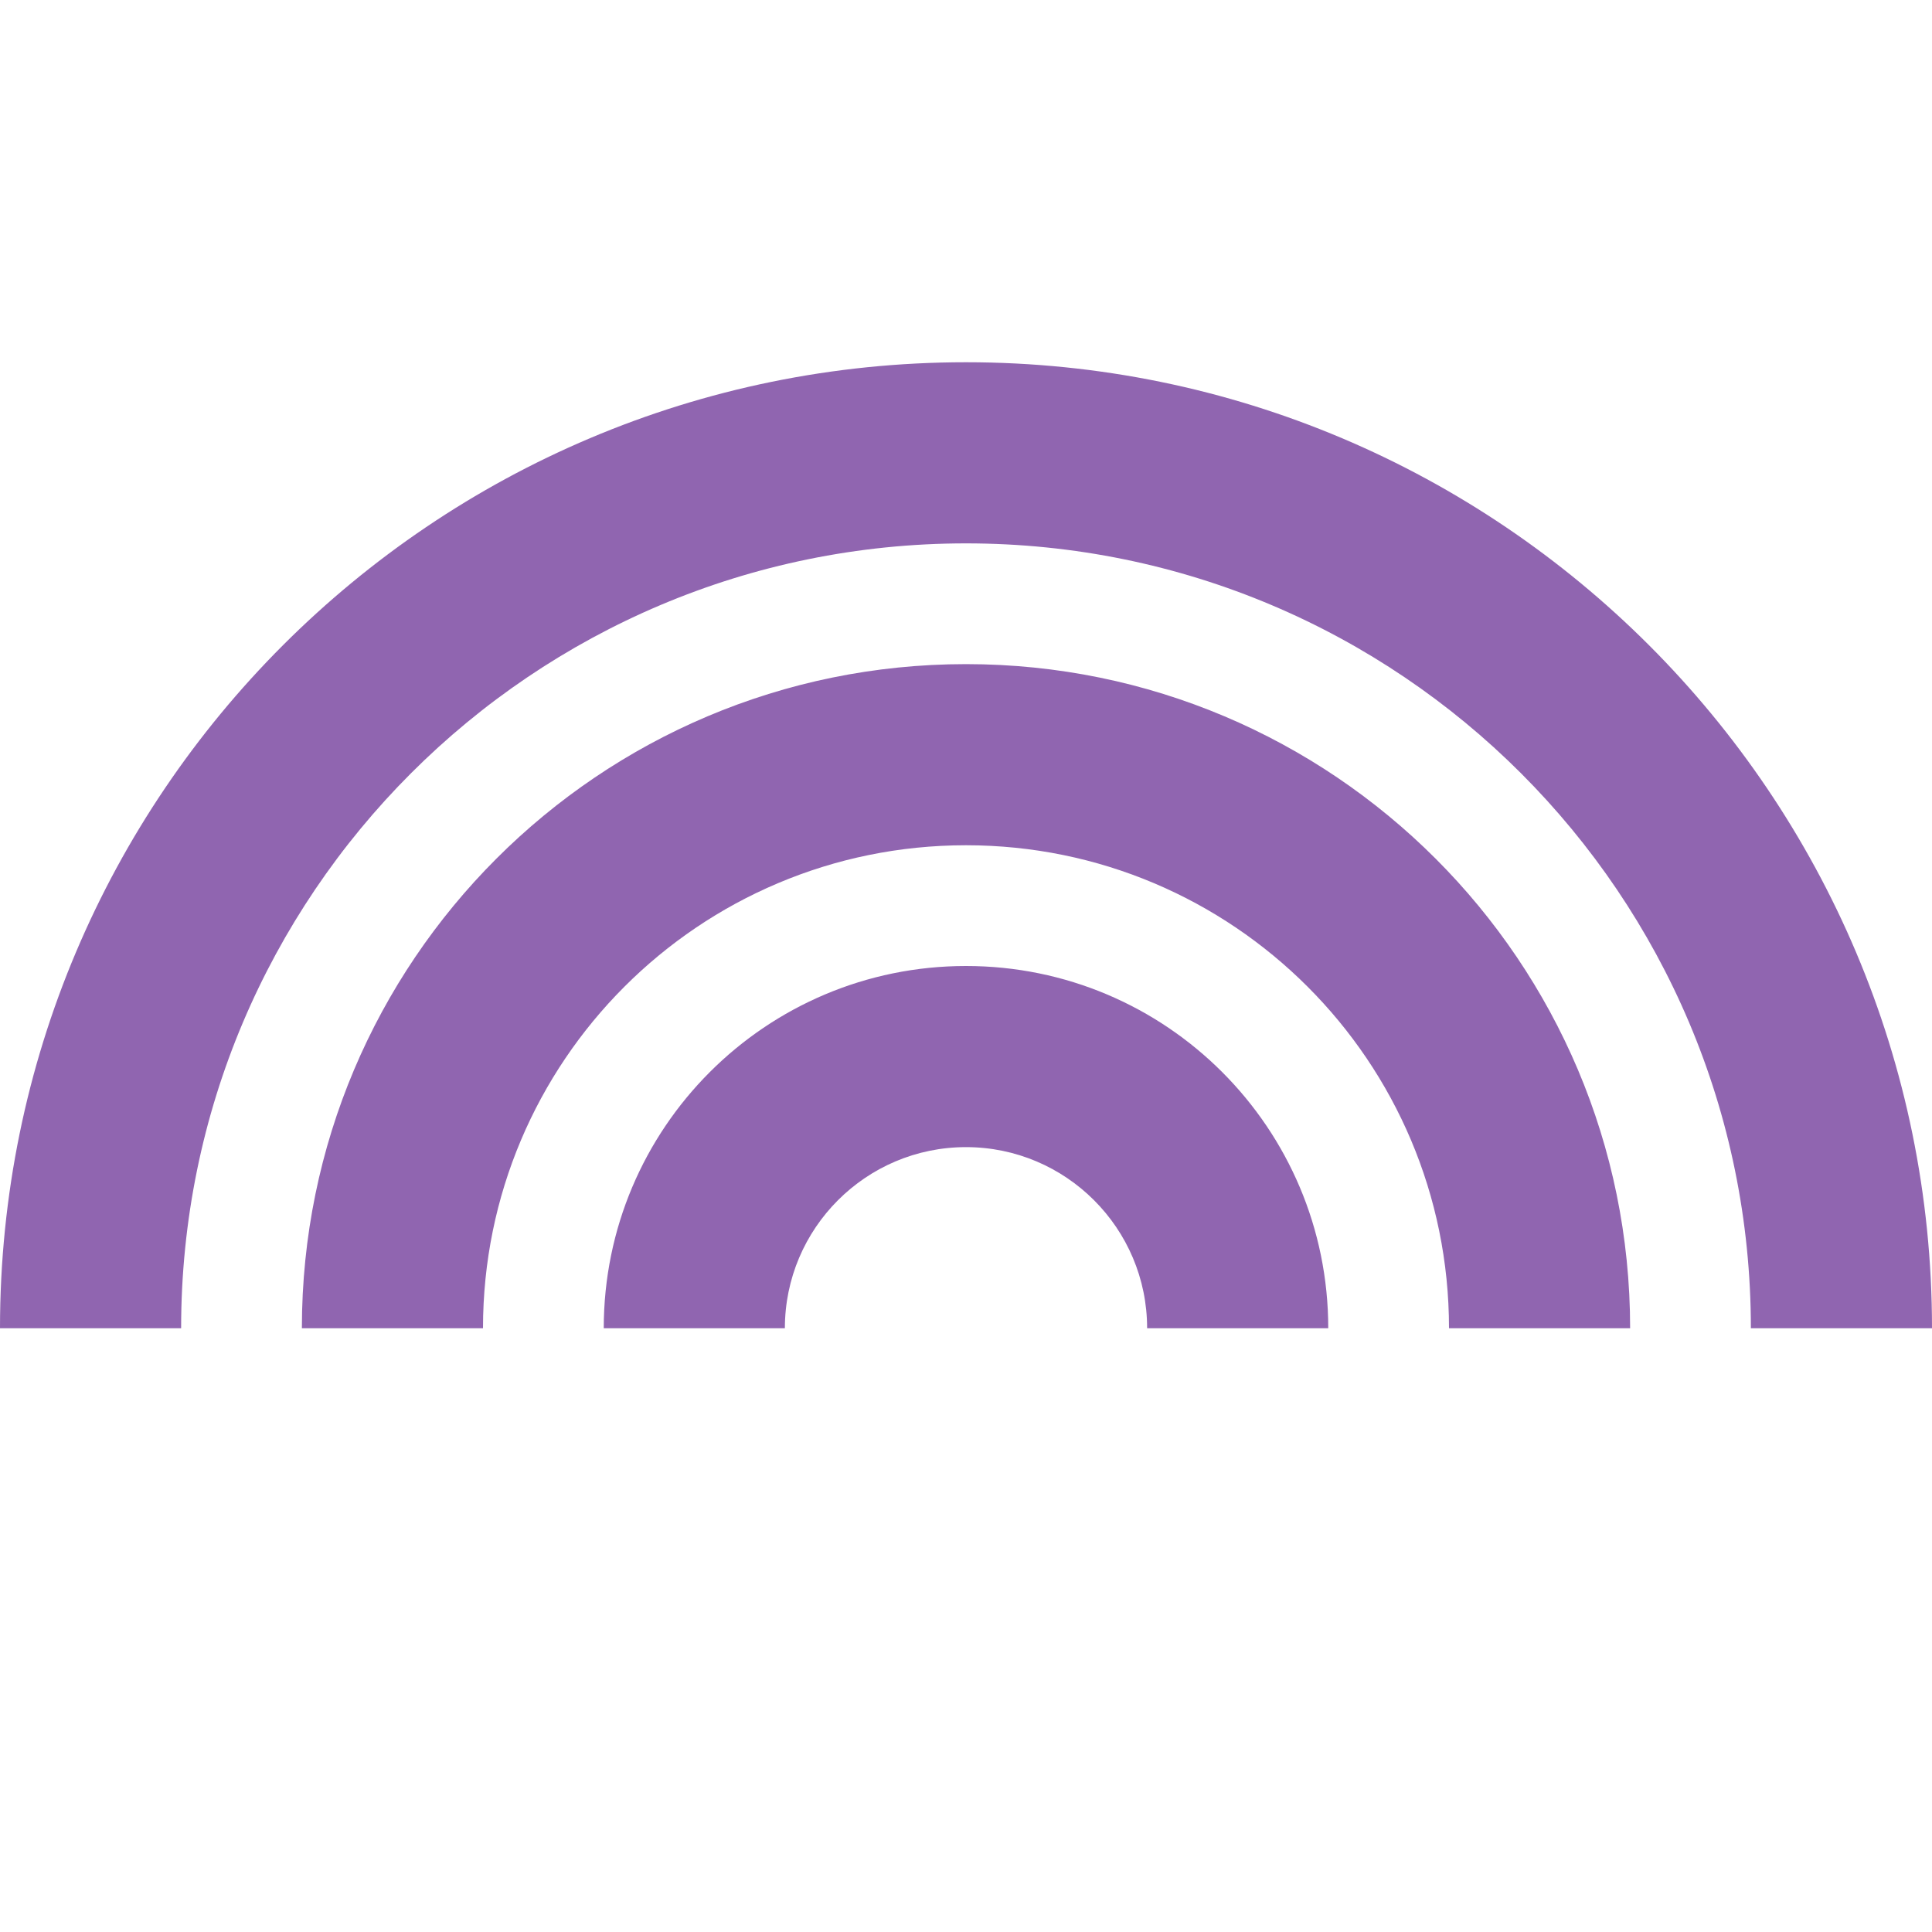 <svg xmlns="http://www.w3.org/2000/svg"  viewBox="0 0 64 64"><defs fill="#9065B0" /><path  d="m44,44h-6c0-3.31-2.69-6-6-6s-6,2.69-6,6h-6c0-6.63,5.37-12,12-12s12,5.37,12,12Zm-12-22c-12.15,0-22,9.85-22,22h6c0-8.84,7.16-16,16-16s16,7.16,16,16h6c0-12.15-9.85-22-22-22Zm0-10C14.33,12,0,26.33,0,44h6c0-14.36,11.64-26,26-26s26,11.64,26,26h6c0-17.67-14.33-32-32-32Z" fill="#9065B0" /></svg>